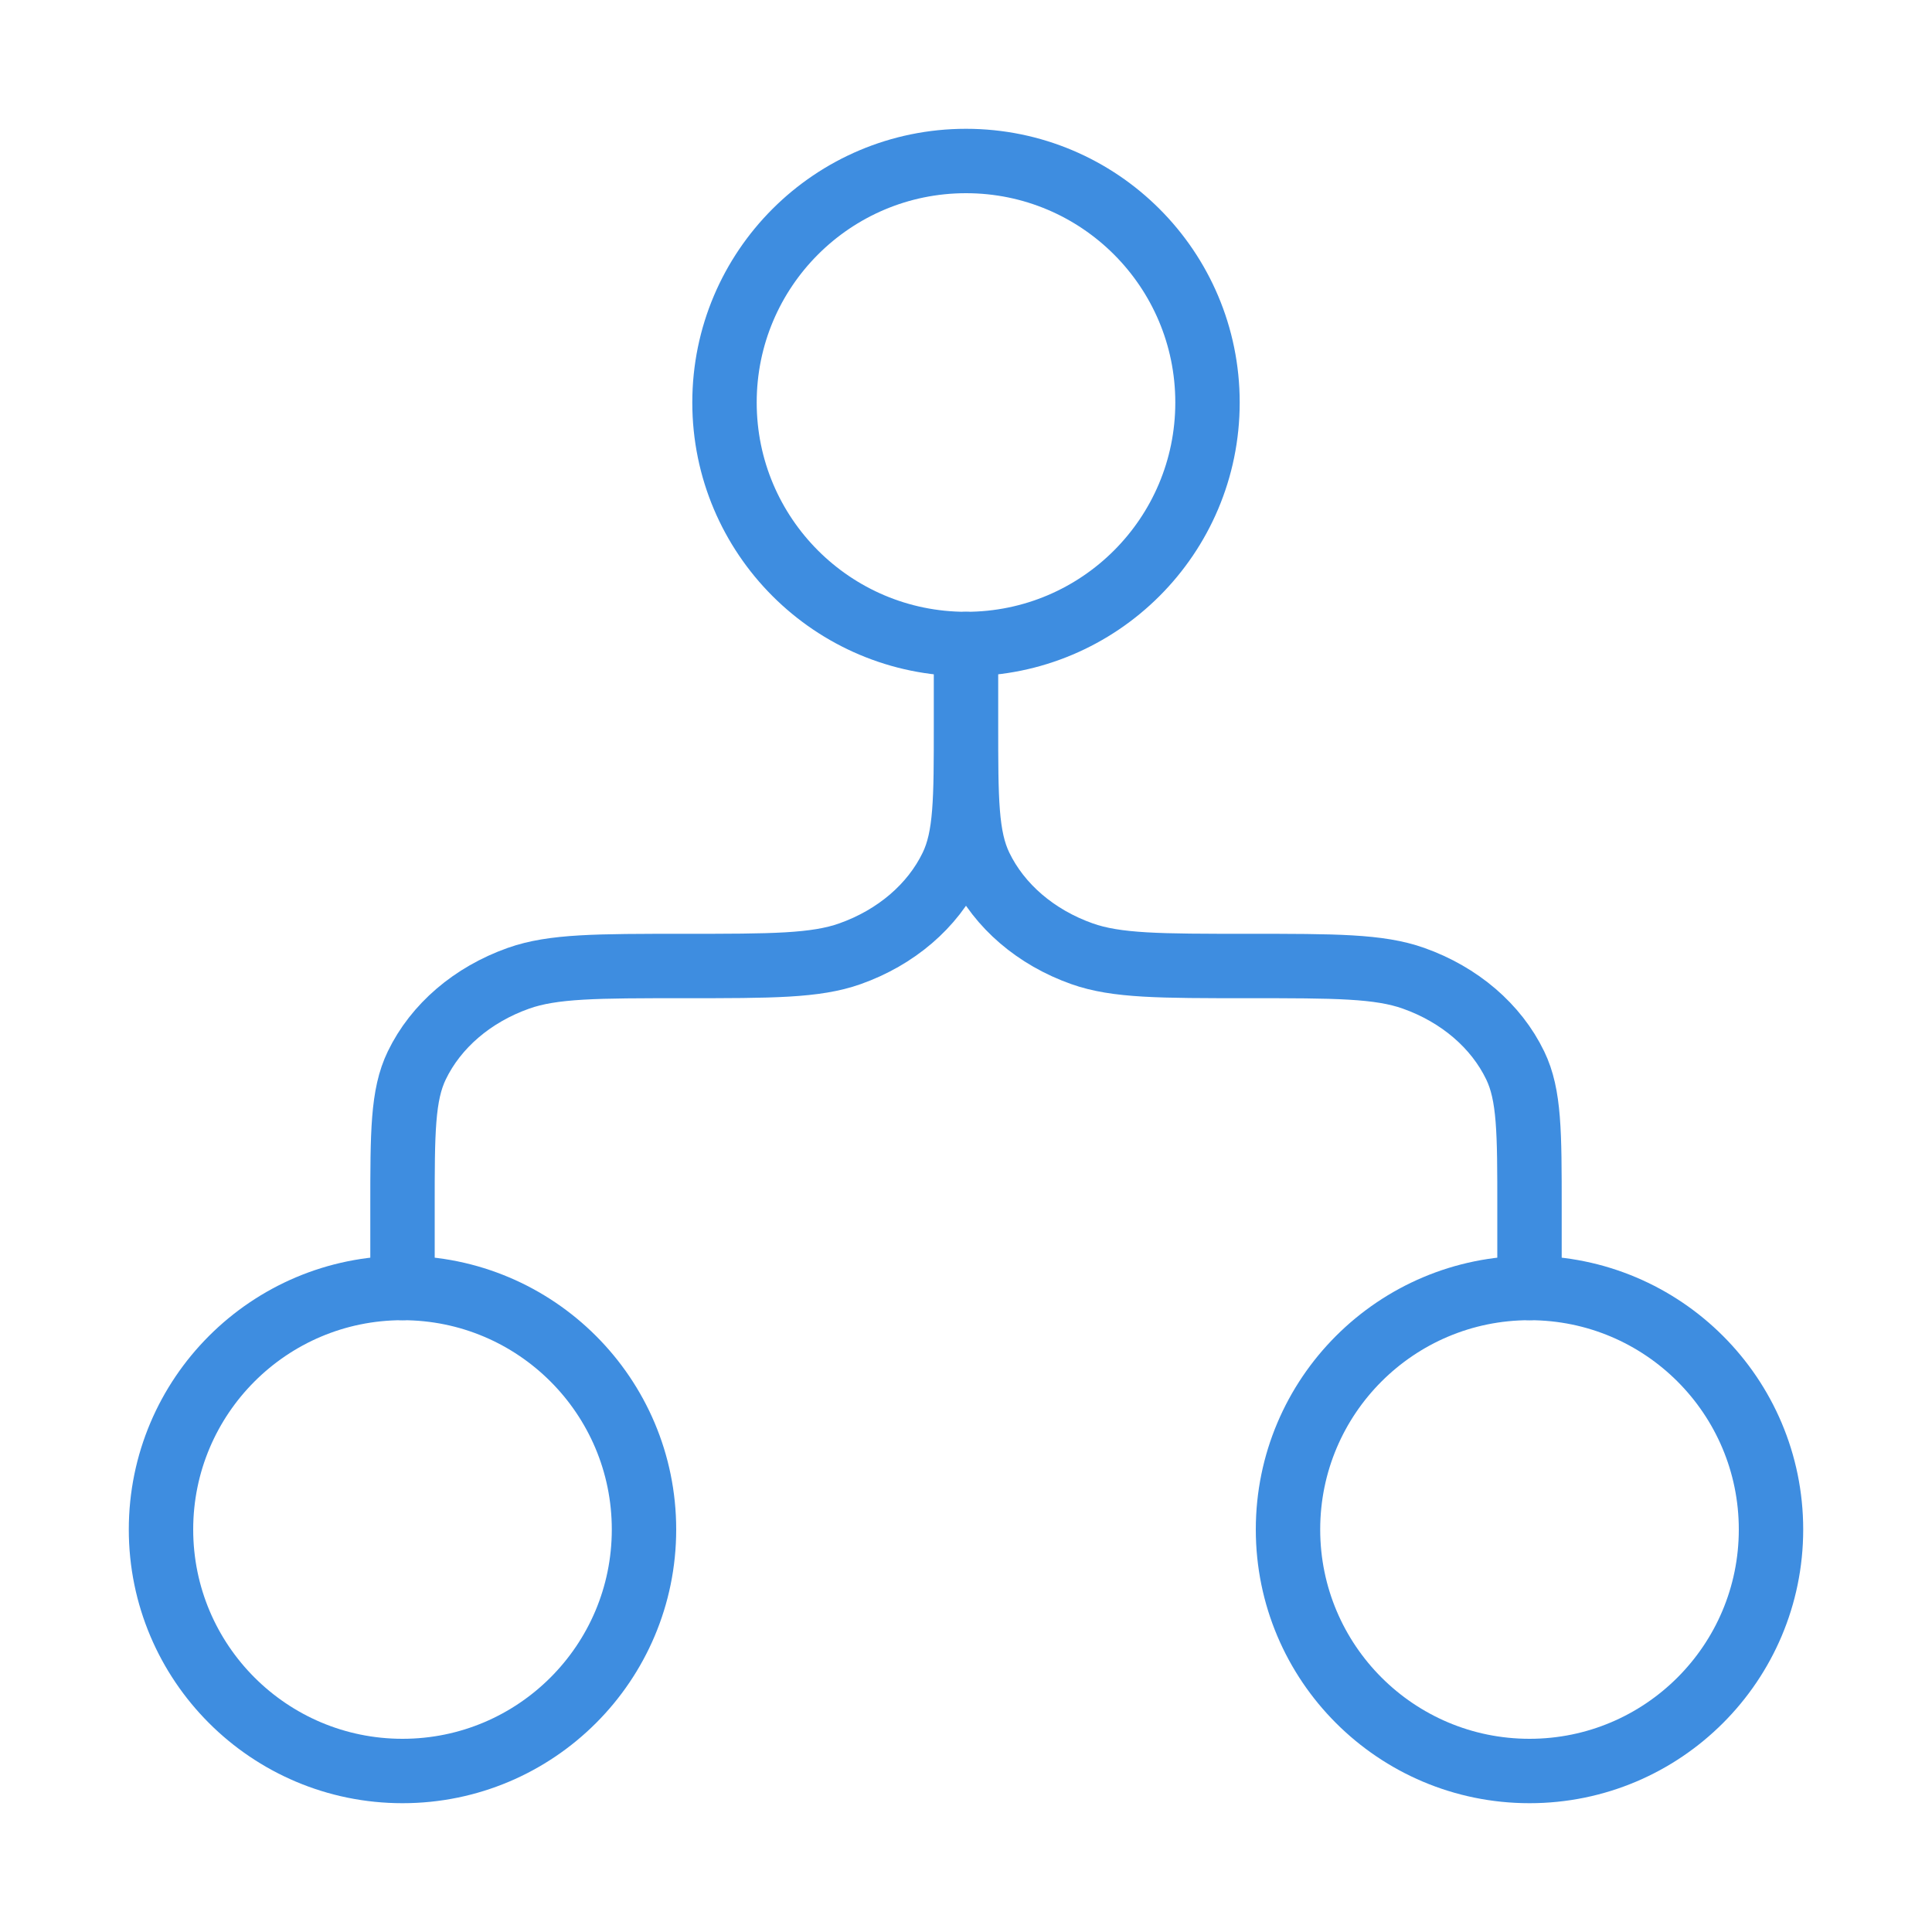 <svg width="60" height="60" viewBox="0 0 60 60" fill="none" xmlns="http://www.w3.org/2000/svg">
<path d="M37.5 12.5C37.5 16.642 34.142 20 30 20C25.858 20 22.5 16.642 22.5 12.5C22.5 8.358 25.858 5 30 5C34.142 5 37.5 8.358 37.5 12.5Z" stroke="#3E8DE0" stroke-width="2" stroke-linecap="round" stroke-linejoin="round"/>
<path d="M30 20V22.5M30 22.5C30 24.83 30 25.994 30.444 26.913C31.036 28.139 32.172 29.112 33.601 29.619C34.673 30 36.032 30 38.75 30C41.468 30 42.827 30 43.899 30.381C45.328 30.888 46.464 31.861 47.056 33.087C47.5 34.005 47.5 35.17 47.5 37.5V40M30 22.5C30 24.83 30 25.994 29.556 26.913C28.964 28.139 27.828 29.112 26.399 29.619C25.327 30 23.968 30 21.25 30C18.532 30 17.173 30 16.101 30.381C14.672 30.888 13.536 31.861 12.944 33.087C12.5 34.005 12.5 35.17 12.5 37.5V40" stroke="#3E8DE0" stroke-width="2" stroke-linecap="round" stroke-linejoin="round"/>
<path d="M20 47.5C20 51.642 16.642 55 12.5 55C8.358 55 5 51.642 5 47.5C5 43.358 8.358 40 12.5 40C16.642 40 20 43.358 20 47.5Z" stroke="#3E8DE0" stroke-width="2" stroke-linecap="round" stroke-linejoin="round"/>
<path d="M55 47.5C55 51.642 51.642 55 47.5 55C43.358 55 40 51.642 40 47.5C40 43.358 43.358 40 47.5 40C51.642 40 55 43.358 55 47.5Z" stroke="#3E8DE0" stroke-width="2" stroke-linecap="round" stroke-linejoin="round"/>
</svg>
